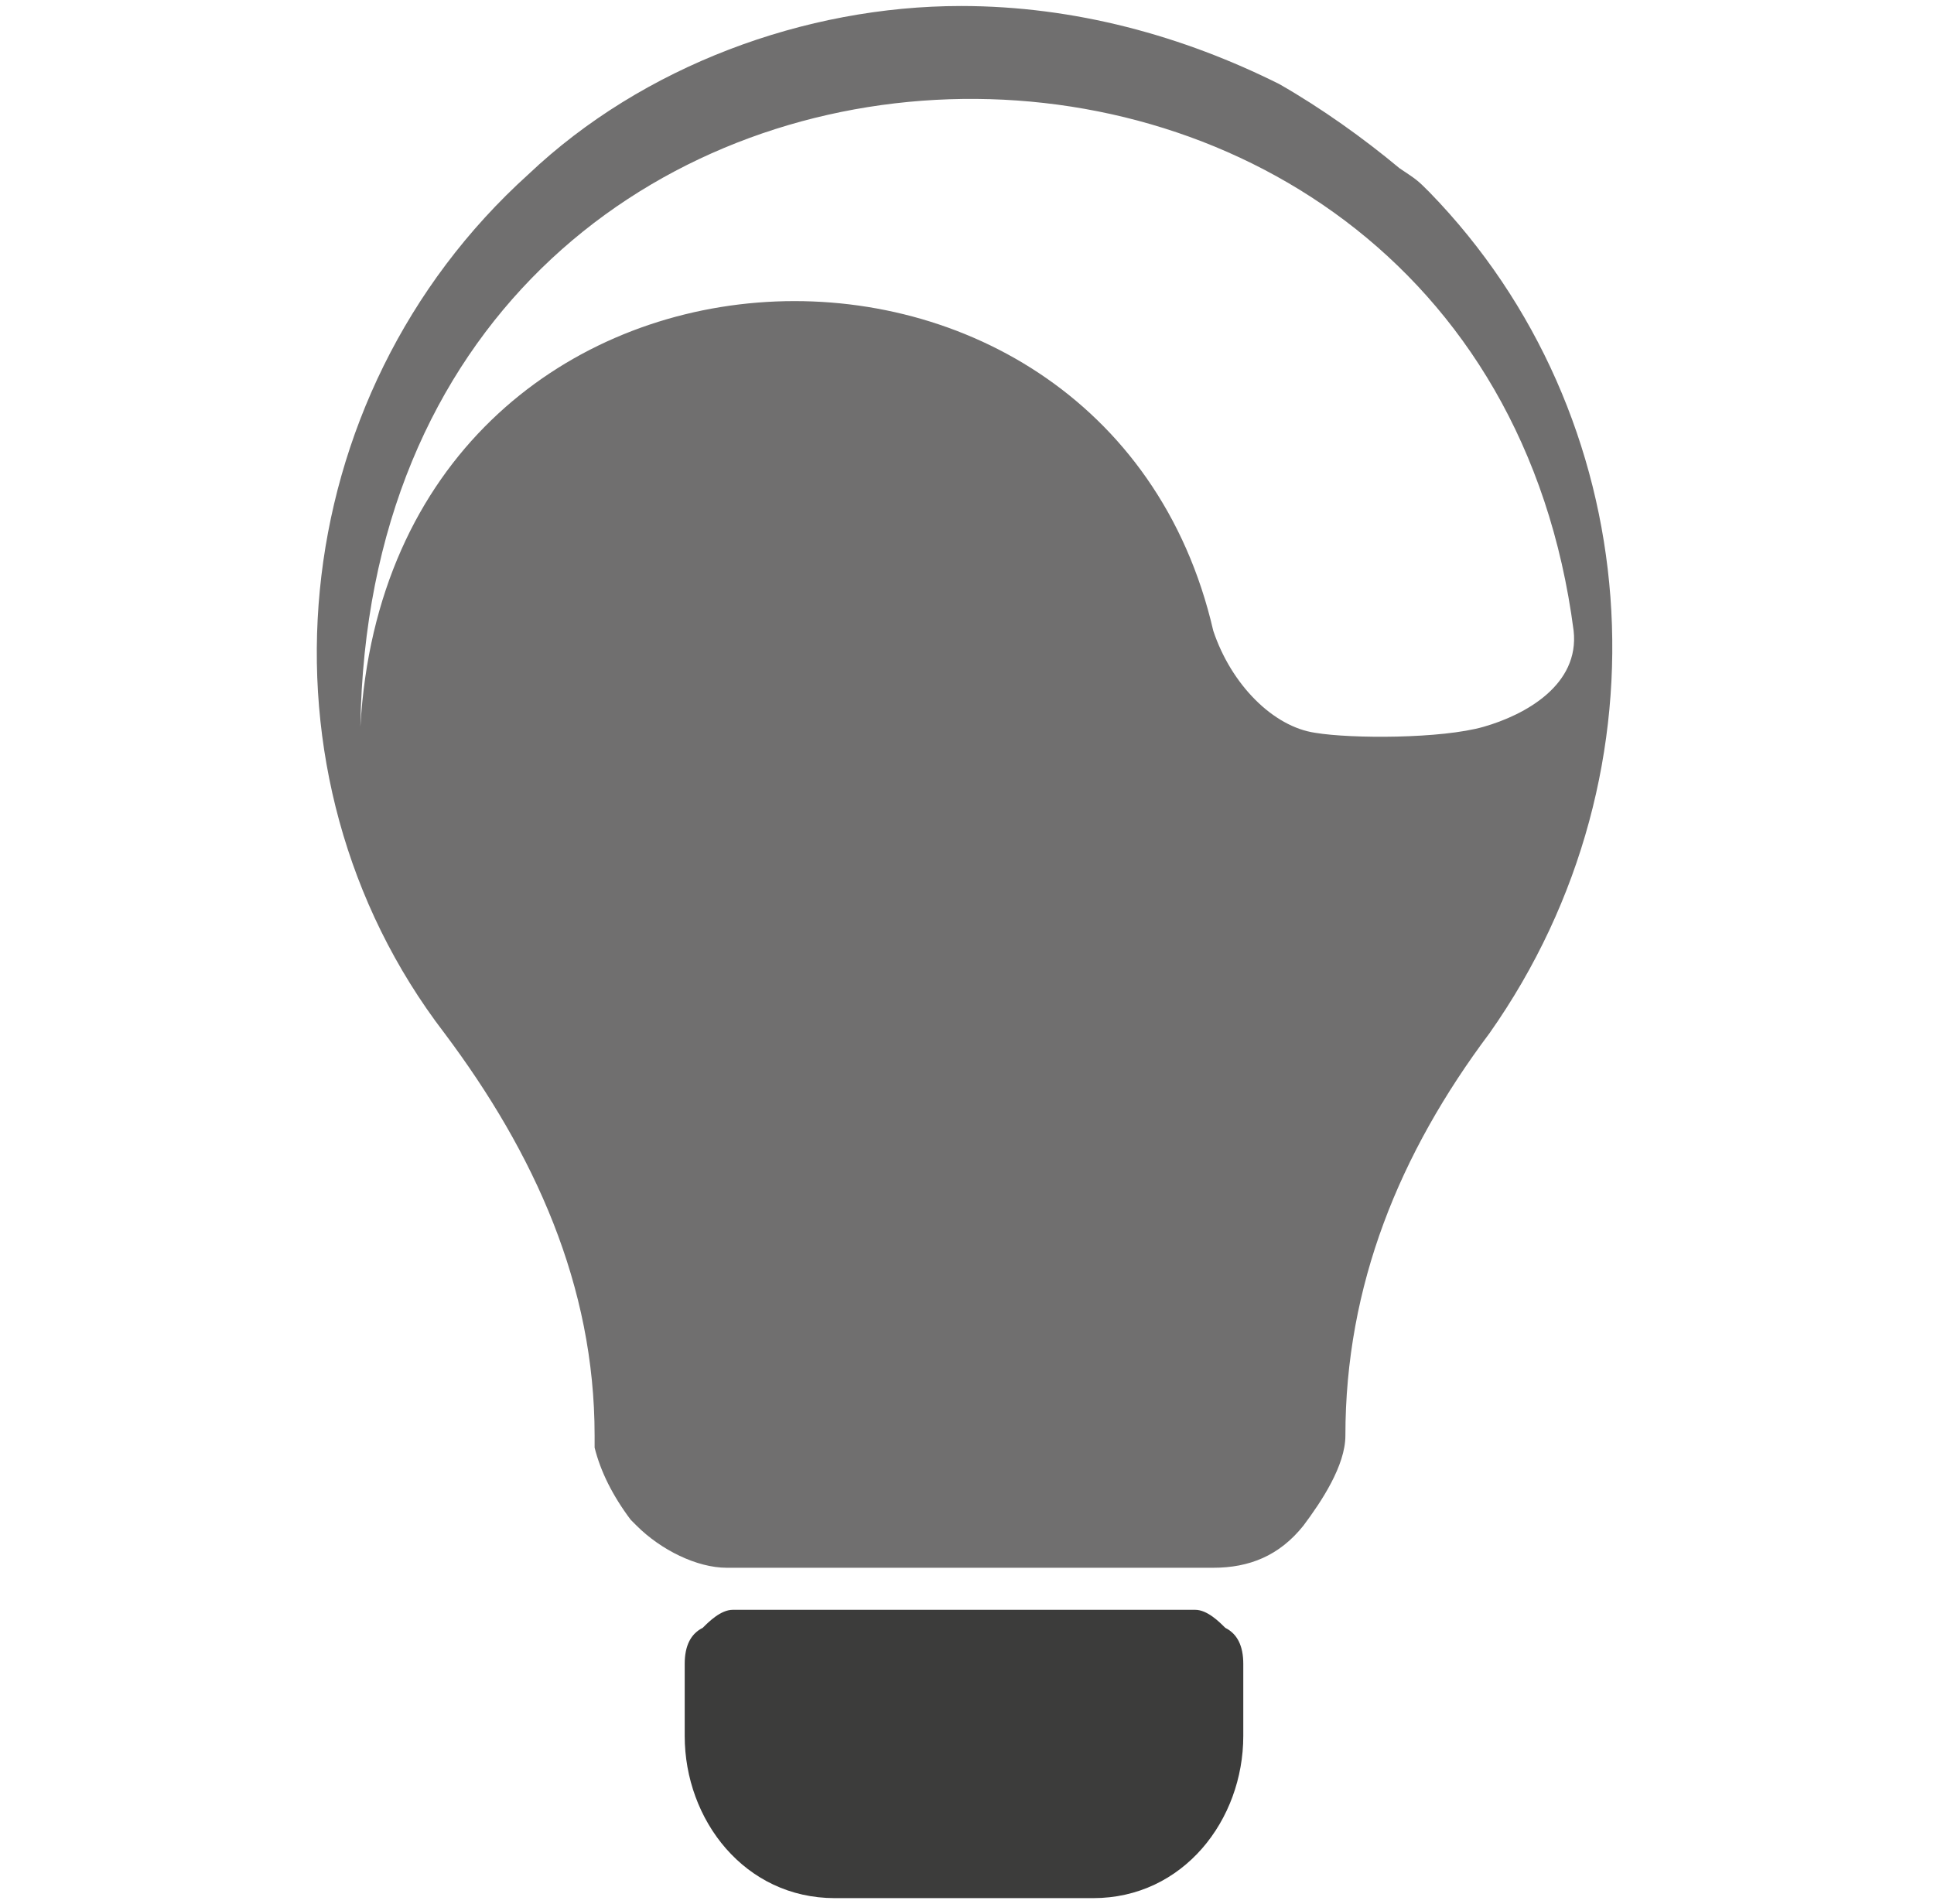 <?xml version="1.0" encoding="utf-8"?>
<!-- Generator: Adobe Illustrator 25.4.1, SVG Export Plug-In . SVG Version: 6.00 Build 0)  -->
<svg version="1.1" id="Livello_1" xmlns="http://www.w3.org/2000/svg" xmlns:xlink="http://www.w3.org/1999/xlink" x="0px" y="0px" viewBox="0 0 32.2 31.7" style="enable-background:new 0 0 32.2 31.7;" xml:space="preserve">
<style type="text/css">
	.icoPal05{fill:#706F6F;}
	.icoPal06{fill:#3C3C3B;}
</style>
<path class="icoPal06" d="M18.2,31.6c1.5,0,2.5-1.3,2.5-2.7c0-0.1,0-1.2,0-1.2c0-0.3-0.1-0.5-0.3-0.6c-0.1-0.1-0.3-0.3-0.5-0.3  c-0.3,0-1.7,0-1.7,0h-4.3c0,0-1.4,0-1.7,0c-0.2,0-0.4,0.2-0.5,0.3c-0.2,0.1-0.3,0.3-0.3,0.6c0,0,0,1.1,0,1.2c0,1.4,1,2.7,2.5,2.7  H18.2z" />
<g>
	<path class="icoPal05" d="M23.8,3.2C23.6,3,23.6,3,23.3,2.8c-0.6-0.5-1.3-1-2-1.4c-1.6-0.8-3.4-1.3-5.3-1.3c-2.6,0-5.3,1-7.2,2.8   c-4.1,3.7-4.7,10-1.4,14.3c1.5,2,2.5,4.2,2.5,6.7c0,0.1,0,0.1,0,0.2l0,0l0,0c0.1,0.4,0.3,0.8,0.6,1.2l0.1,0.1   c0.4,0.4,1,0.7,1.5,0.7H16h0.3h3.9c0.6,0,1.1-0.2,1.5-0.7c0.3-0.4,0.7-1,0.7-1.5c0-2.5,0.9-4.7,2.4-6.7   C27.9,12.8,27.4,6.9,23.8,3.2z M24.7,12.1c-0.7,0.2-2.2,0.2-2.8,0.1c-0.7-0.1-1.4-0.8-1.7-1.7C18.4,2.7,6.5,3.2,6,12.1   C6.2-1.3,24.6-1.8,26.2,10.5C26.3,11.4,25.4,11.9,24.7,12.1z" />
</g>
</svg>
